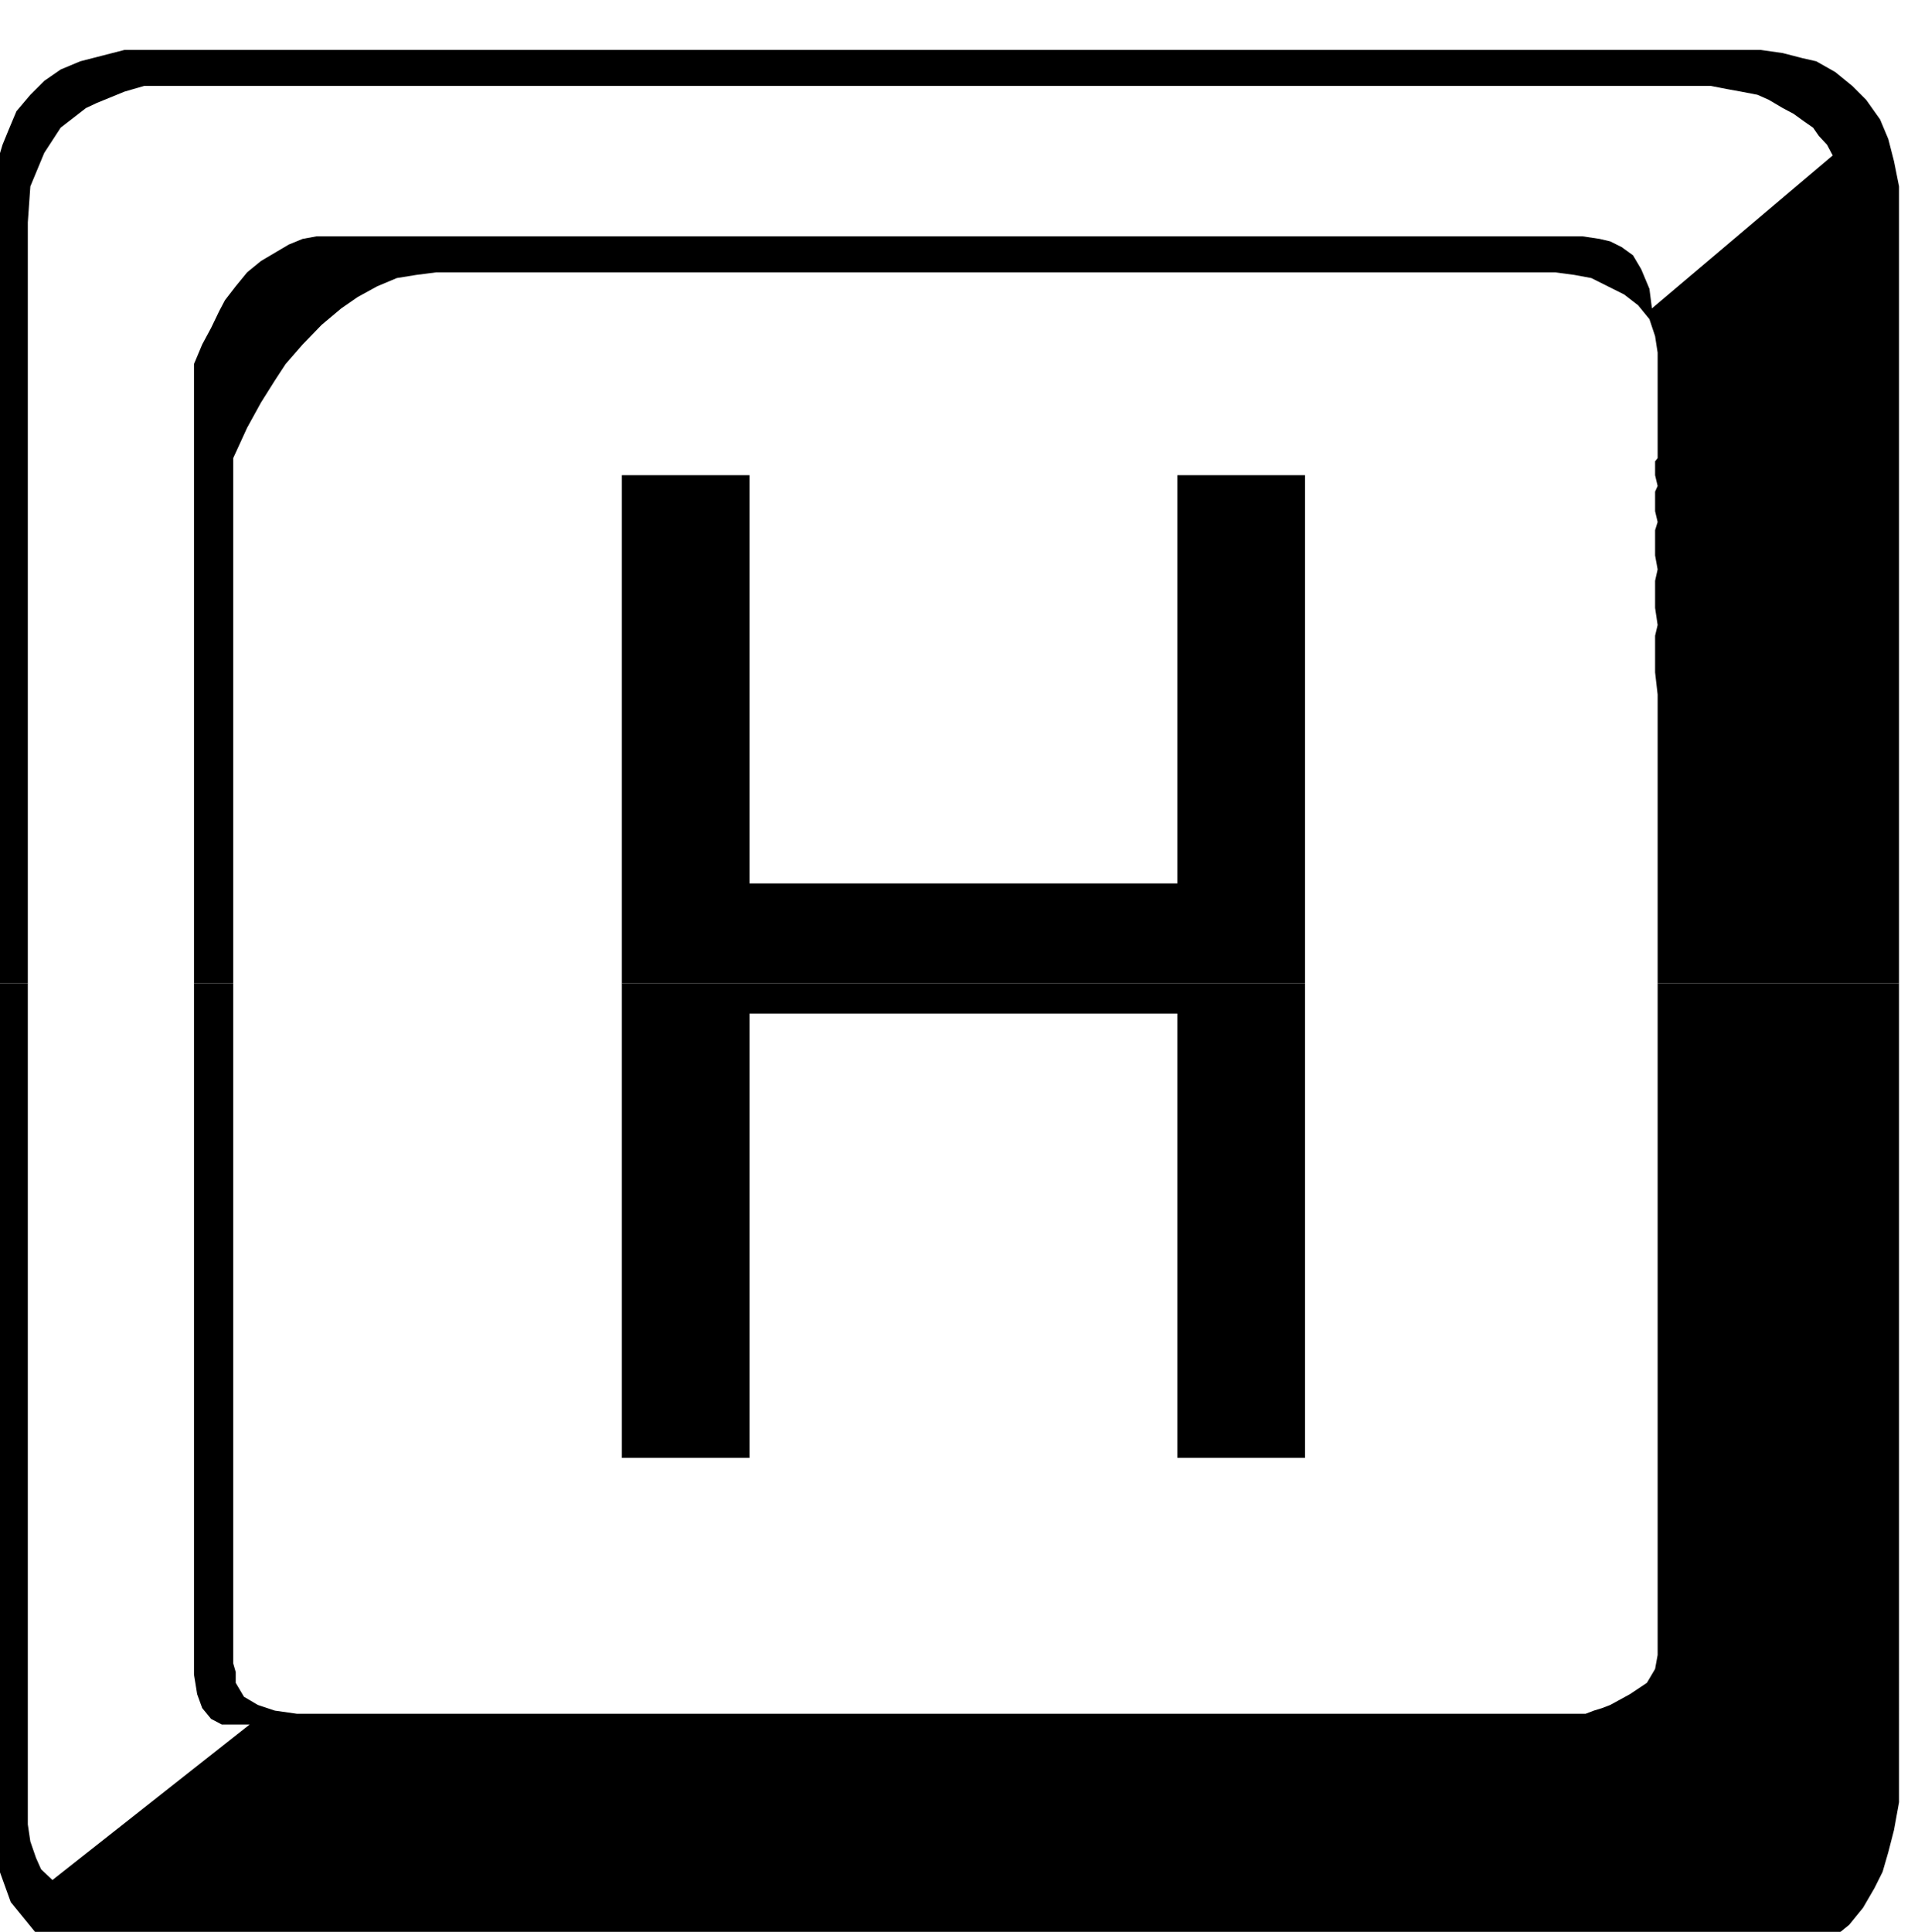 <svg xmlns="http://www.w3.org/2000/svg" width="490.455" height="493.941" fill-rule="evenodd" stroke-linecap="round" preserveAspectRatio="none" viewBox="0 0 3035 3057"><style>.brush1{fill:#000}.pen1{stroke:none}</style><path d="M-14 1556V334l5-39 4-36 9-30 9-22 13-31 22-26 22-22 26-18 31-13 35-9 35-9h2589l35 5 31 8 22 5 30 17 27 22 22 22 22 31 13 31 9 35 8 40v1261h-382v-457l-4-35v-58l4-17-4-27v-43l4-18-4-22v-40l4-13-4-17v-31l4-9-4-17v-22l4-5V558l-4-26-9-27-18-22-22-17-26-13-26-13-27-5-30-4H690l-31 4-31 5-31 13-31 17-26 18-31 26-30 31-27 31-17 26-22 35-22 40-22 48v831h-62V576l13-31 14-26 13-27 9-17 17-22 18-22 22-18 22-13 22-13 22-9 22-4h2003l27 4 17 4 18 9 18 13 13 22 13 31 4 31 286-242-9-17-13-14-9-13-13-9-18-13-17-9-22-13-18-8-26-5-22-4-26-5H228l-31 9-22 9-22 9-17 8-40 31-26 40-22 53-4 57v1204h-58z" class="pen1 brush1"/><path d="M984 1556V752h202v646h677V752h202v804H984zm-998 0v1318l9 75 22 61 40 49 52 35 22 9 31 8 35 5 40 4h2544l35-9 31-8 27-18 26-18 26-21 22-27 18-31 13-26 9-31 9-35 8-44V1556h-382v1063l-4 22-13 22-27 18-31 17-13 5-13 4-13 5H470l-35-5-27-9-22-13-13-22v-17l-4-14V1556h-62v1094l5 31 8 22 14 17 17 9h44L83 2975l-18-17-8-18-9-26-4-27V1556h-58z" class="pen1 brush1"/><path d="M984 1556v751h202v-703h677v703h202v-751H984z" class="pen1 brush1"/></svg>

